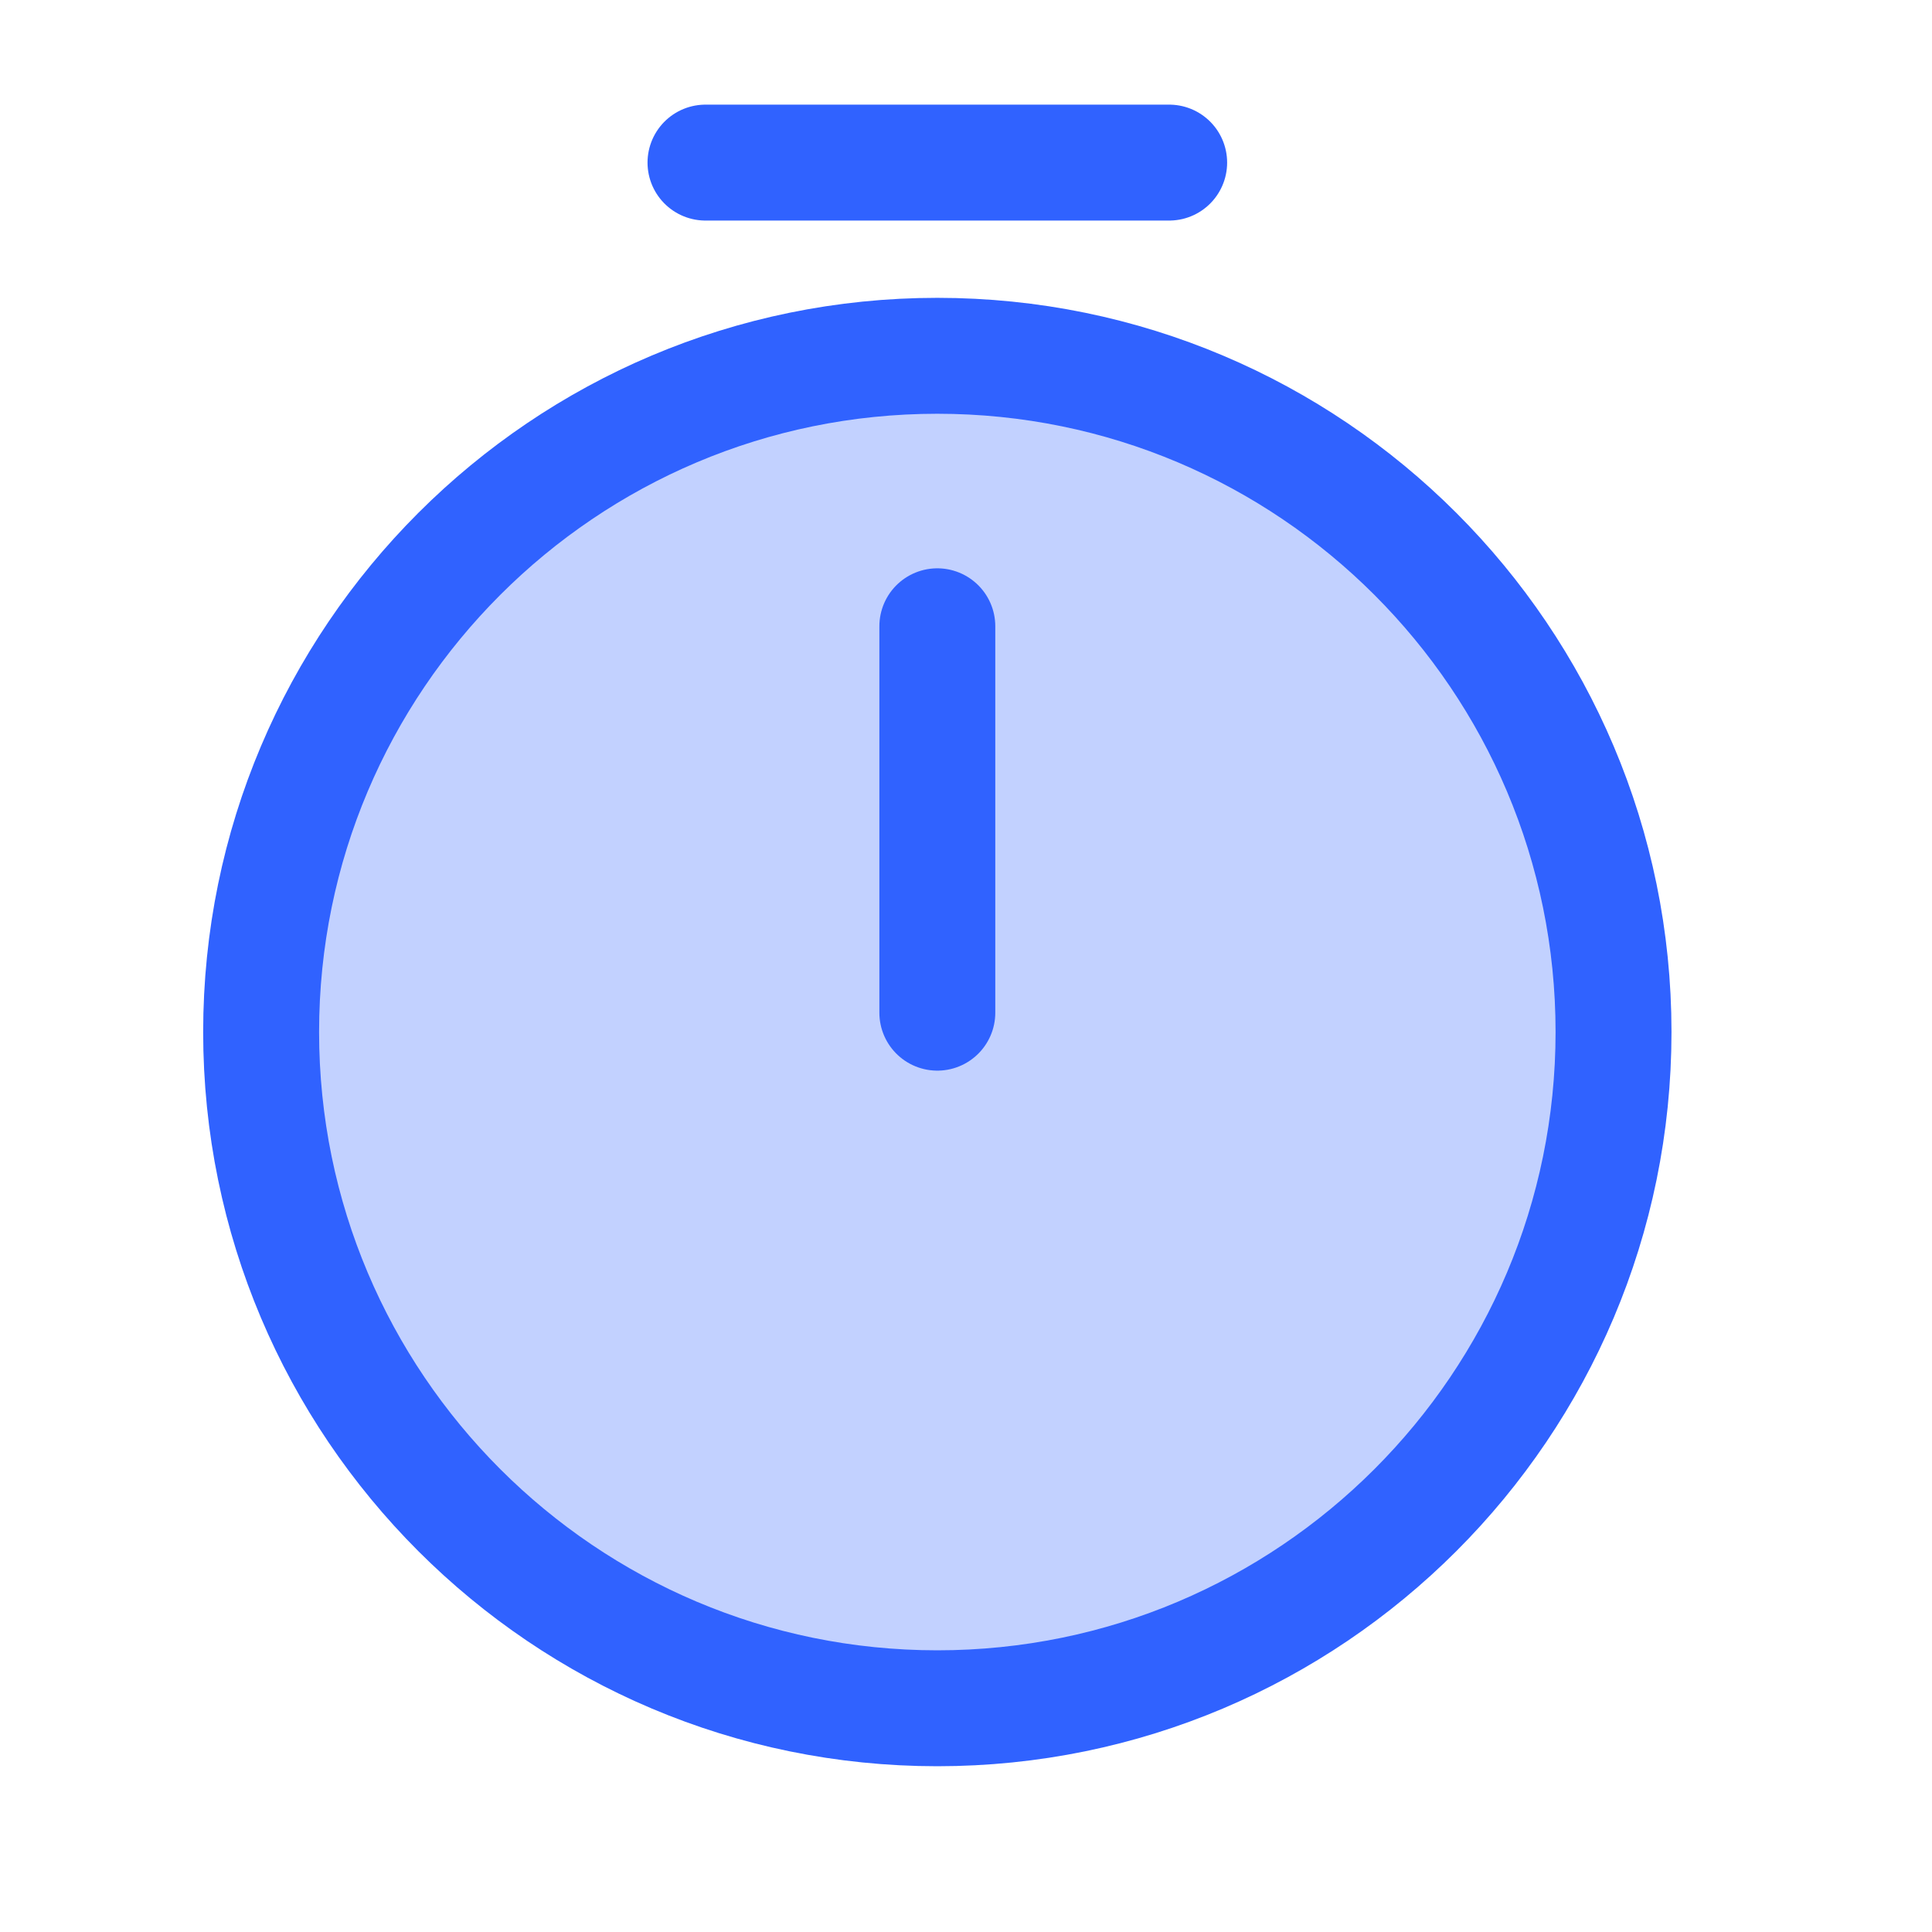<svg width="25" height="25" viewBox="0 0 25 25" fill="none" xmlns="http://www.w3.org/2000/svg">
<path d="M20.879 13.354C20.879 18.184 16.959 22.105 12.129 22.105C7.299 22.105 3.379 18.184 3.379 13.354C3.379 8.524 7.299 4.604 12.129 4.604C16.959 4.604 20.879 8.524 20.879 13.354Z" fill="#C2D1FF" stroke="#3062FF" stroke-width="1.5" stroke-linecap="round" stroke-linejoin="round"/>
<path d="M12.129 8.104V13.104" stroke="#3062FF" stroke-width="1.5" stroke-linecap="round" stroke-linejoin="round"/>
<path d="M9.129 2.104H15.129" stroke="#3062FF" stroke-width="1.5" stroke-miterlimit="10" stroke-linecap="round" stroke-linejoin="round"/>
</svg>
